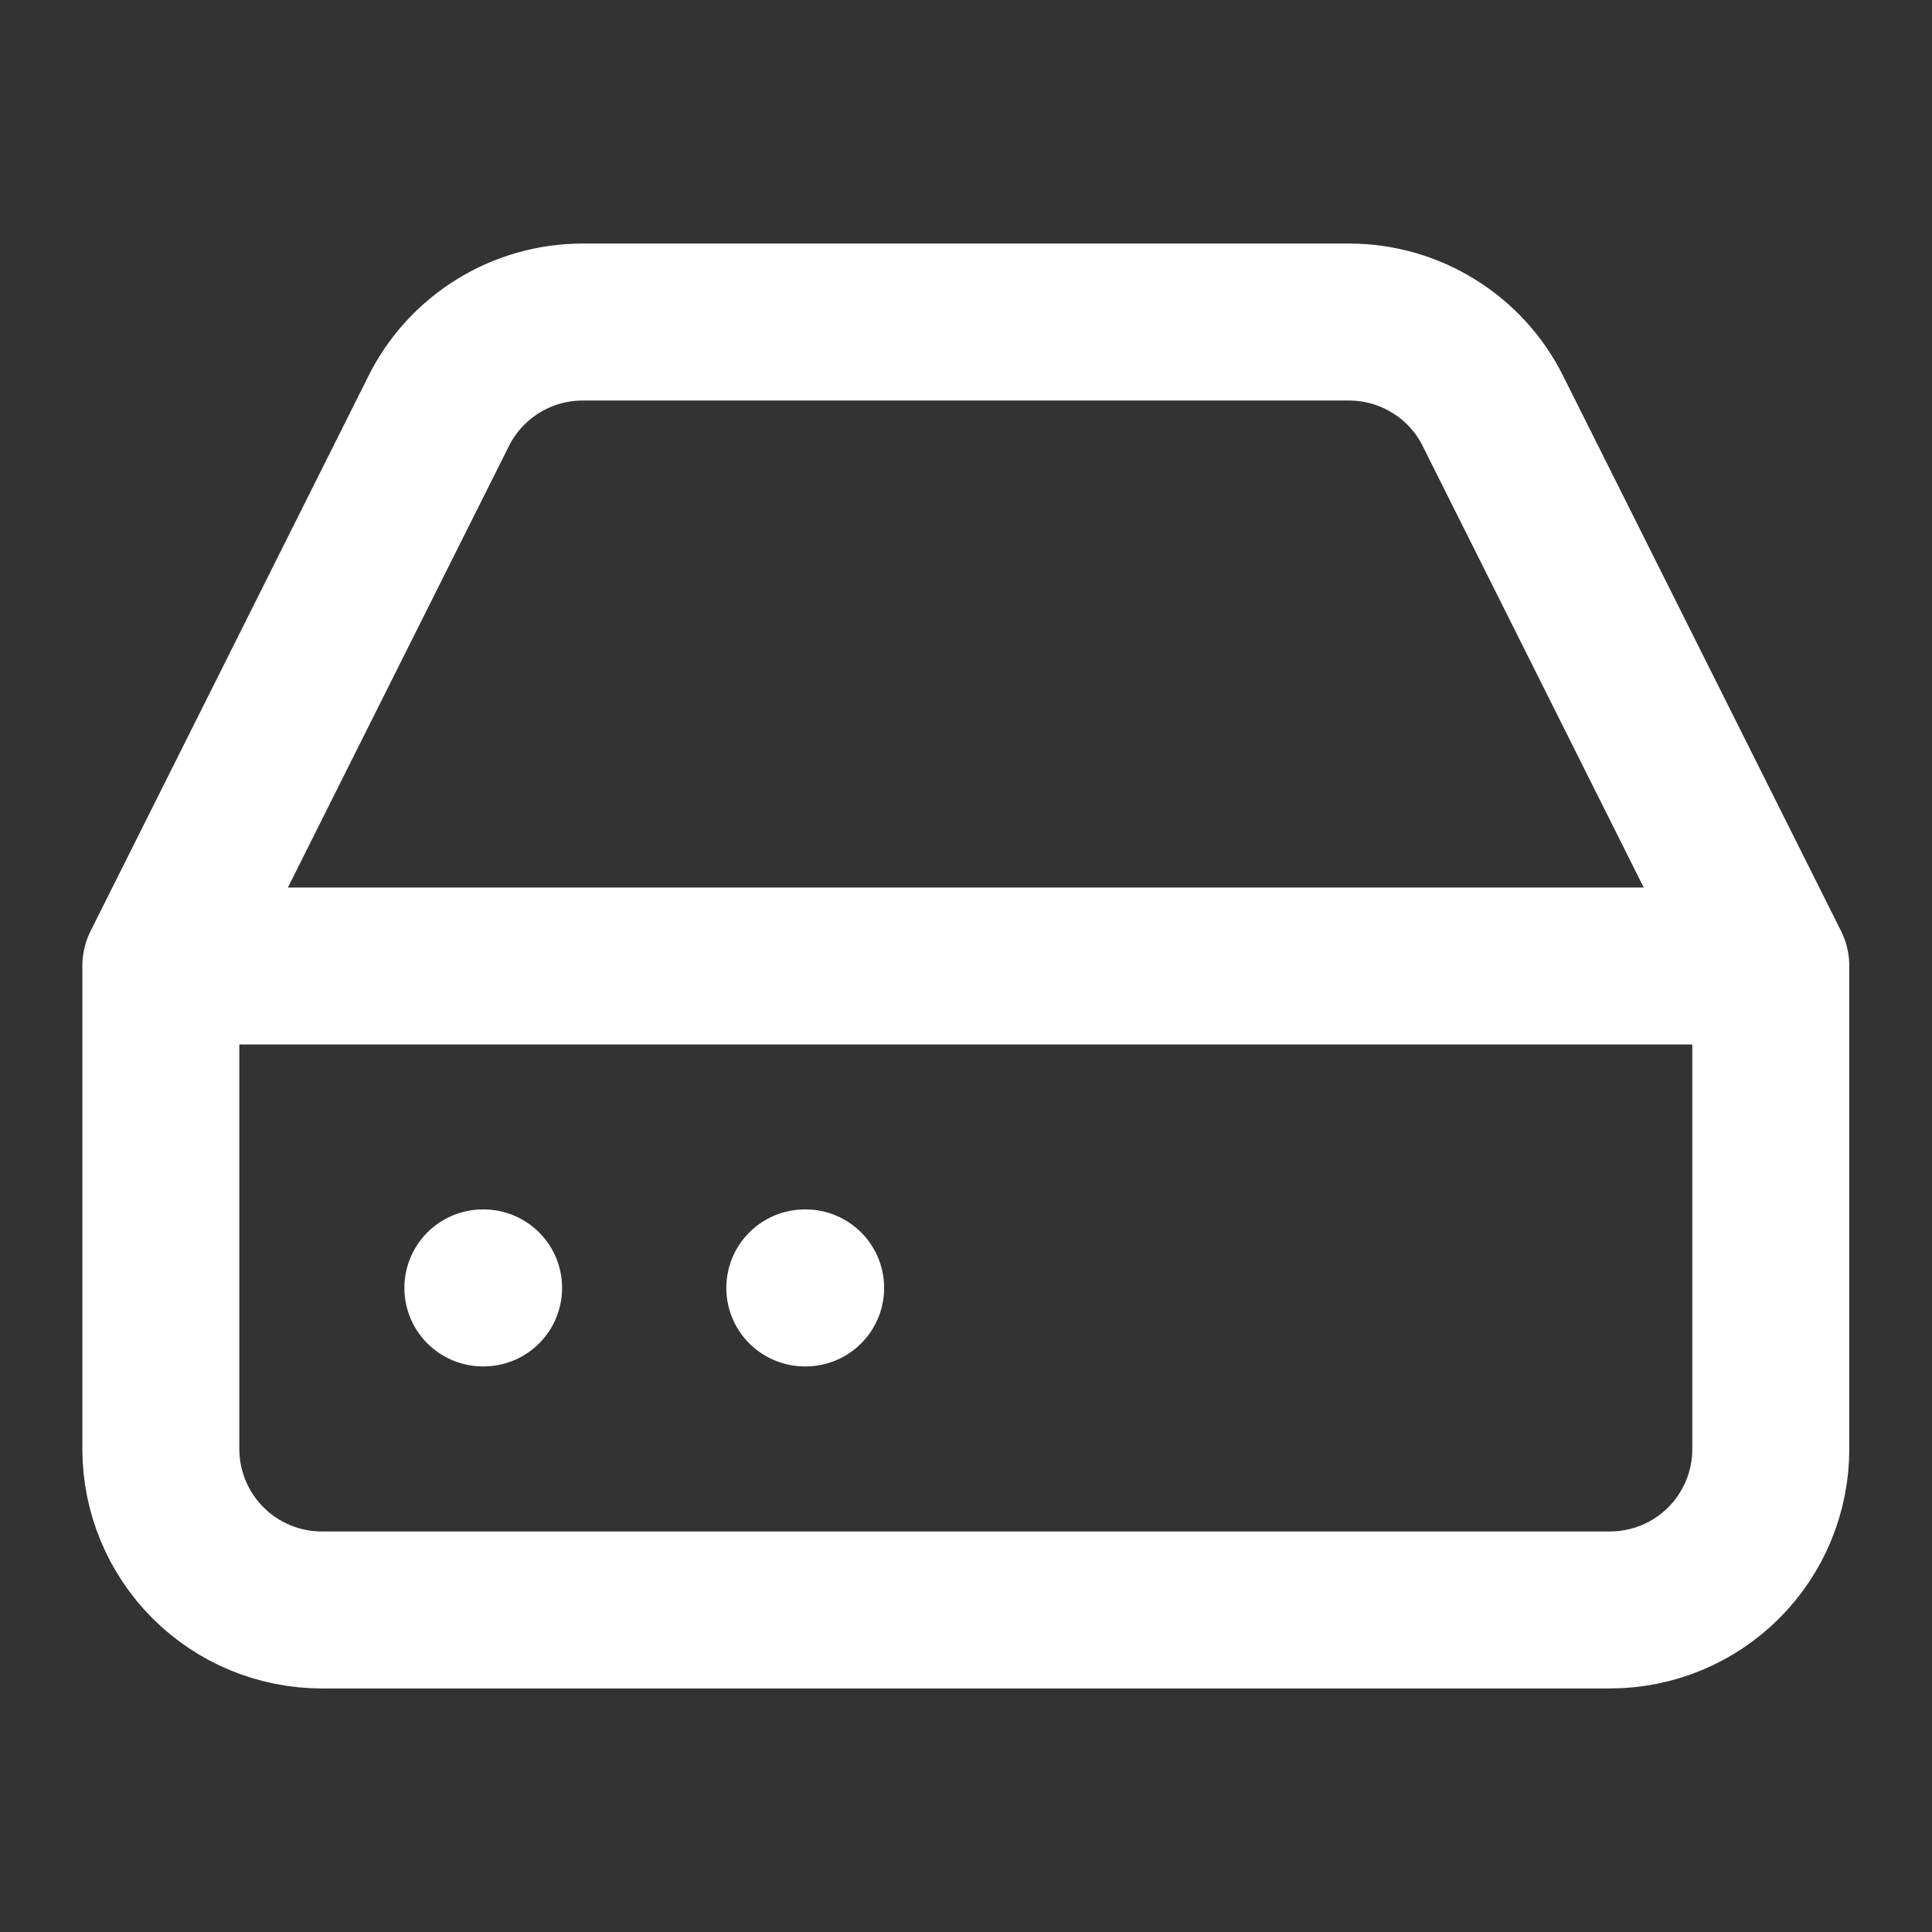 <svg width="16" height="16" viewBox="0 0 16 16" fill="none" xmlns="http://www.w3.org/2000/svg">
<rect x="0" y="0" width="16" height="16" fill="#333333" stroke="none"/>
<path d="M14.665 8H1.332M14.665 8V12C14.665 12.354 14.525 12.693 14.275 12.943C14.025 13.193 13.686 13.333 13.332 13.333H2.665C2.312 13.333 1.973 13.193 1.723 12.943C1.473 12.693 1.332 12.354 1.332 12V8M14.665 8L12.365 3.406C12.255 3.184 12.085 2.997 11.874 2.867C11.663 2.736 11.42 2.667 11.172 2.667H4.825C4.577 2.667 4.334 2.736 4.123 2.867C3.913 2.997 3.742 3.184 3.632 3.406L1.332 8M3.999 10.666H4.005M6.665 10.666H6.672" stroke="white" stroke-width="1.3" stroke-linecap="round" stroke-linejoin="round"/>
</svg>
